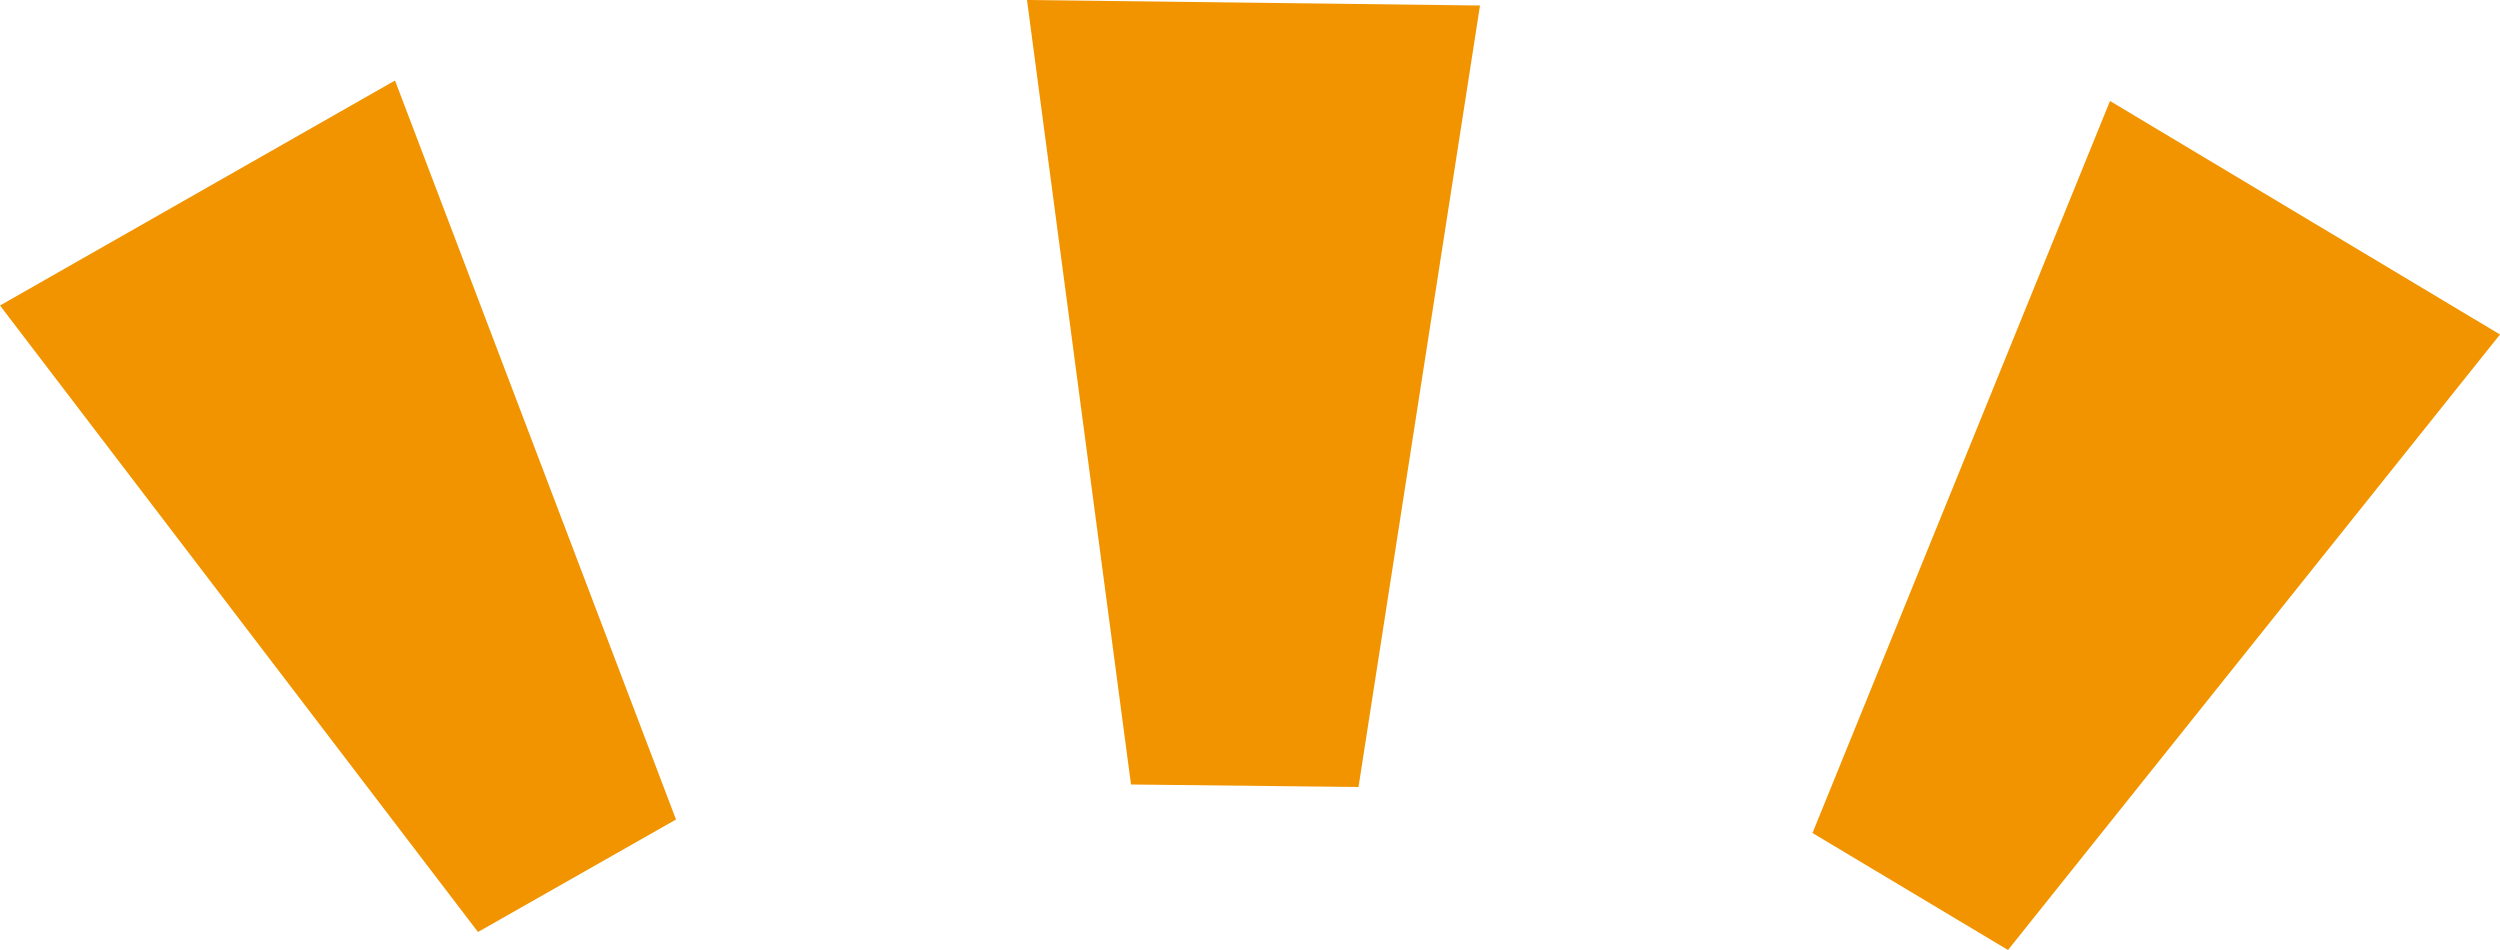 <?xml version="1.0" encoding="UTF-8"?> <svg xmlns="http://www.w3.org/2000/svg" id="_レイヤー_2" data-name="レイヤー 2" viewBox="0 0 50 19"><defs><style> .cls-1 { fill: #f19400; stroke-width: 0px; } </style></defs><g id="_レイヤー_2-2" data-name="レイヤー 2"><polygon class="cls-1" points="27.17 15.74 22.62 15.69 20.54 0 29.6 .11 27.17 15.74"></polygon><polygon class="cls-1" points="9.56 18.64 0 6.11 7.9 1.61 13.52 16.39 9.56 18.64"></polygon><polygon class="cls-1" points="40.16 19 36.25 16.66 42.2 2.02 50 6.69 40.16 19"></polygon></g></svg> 